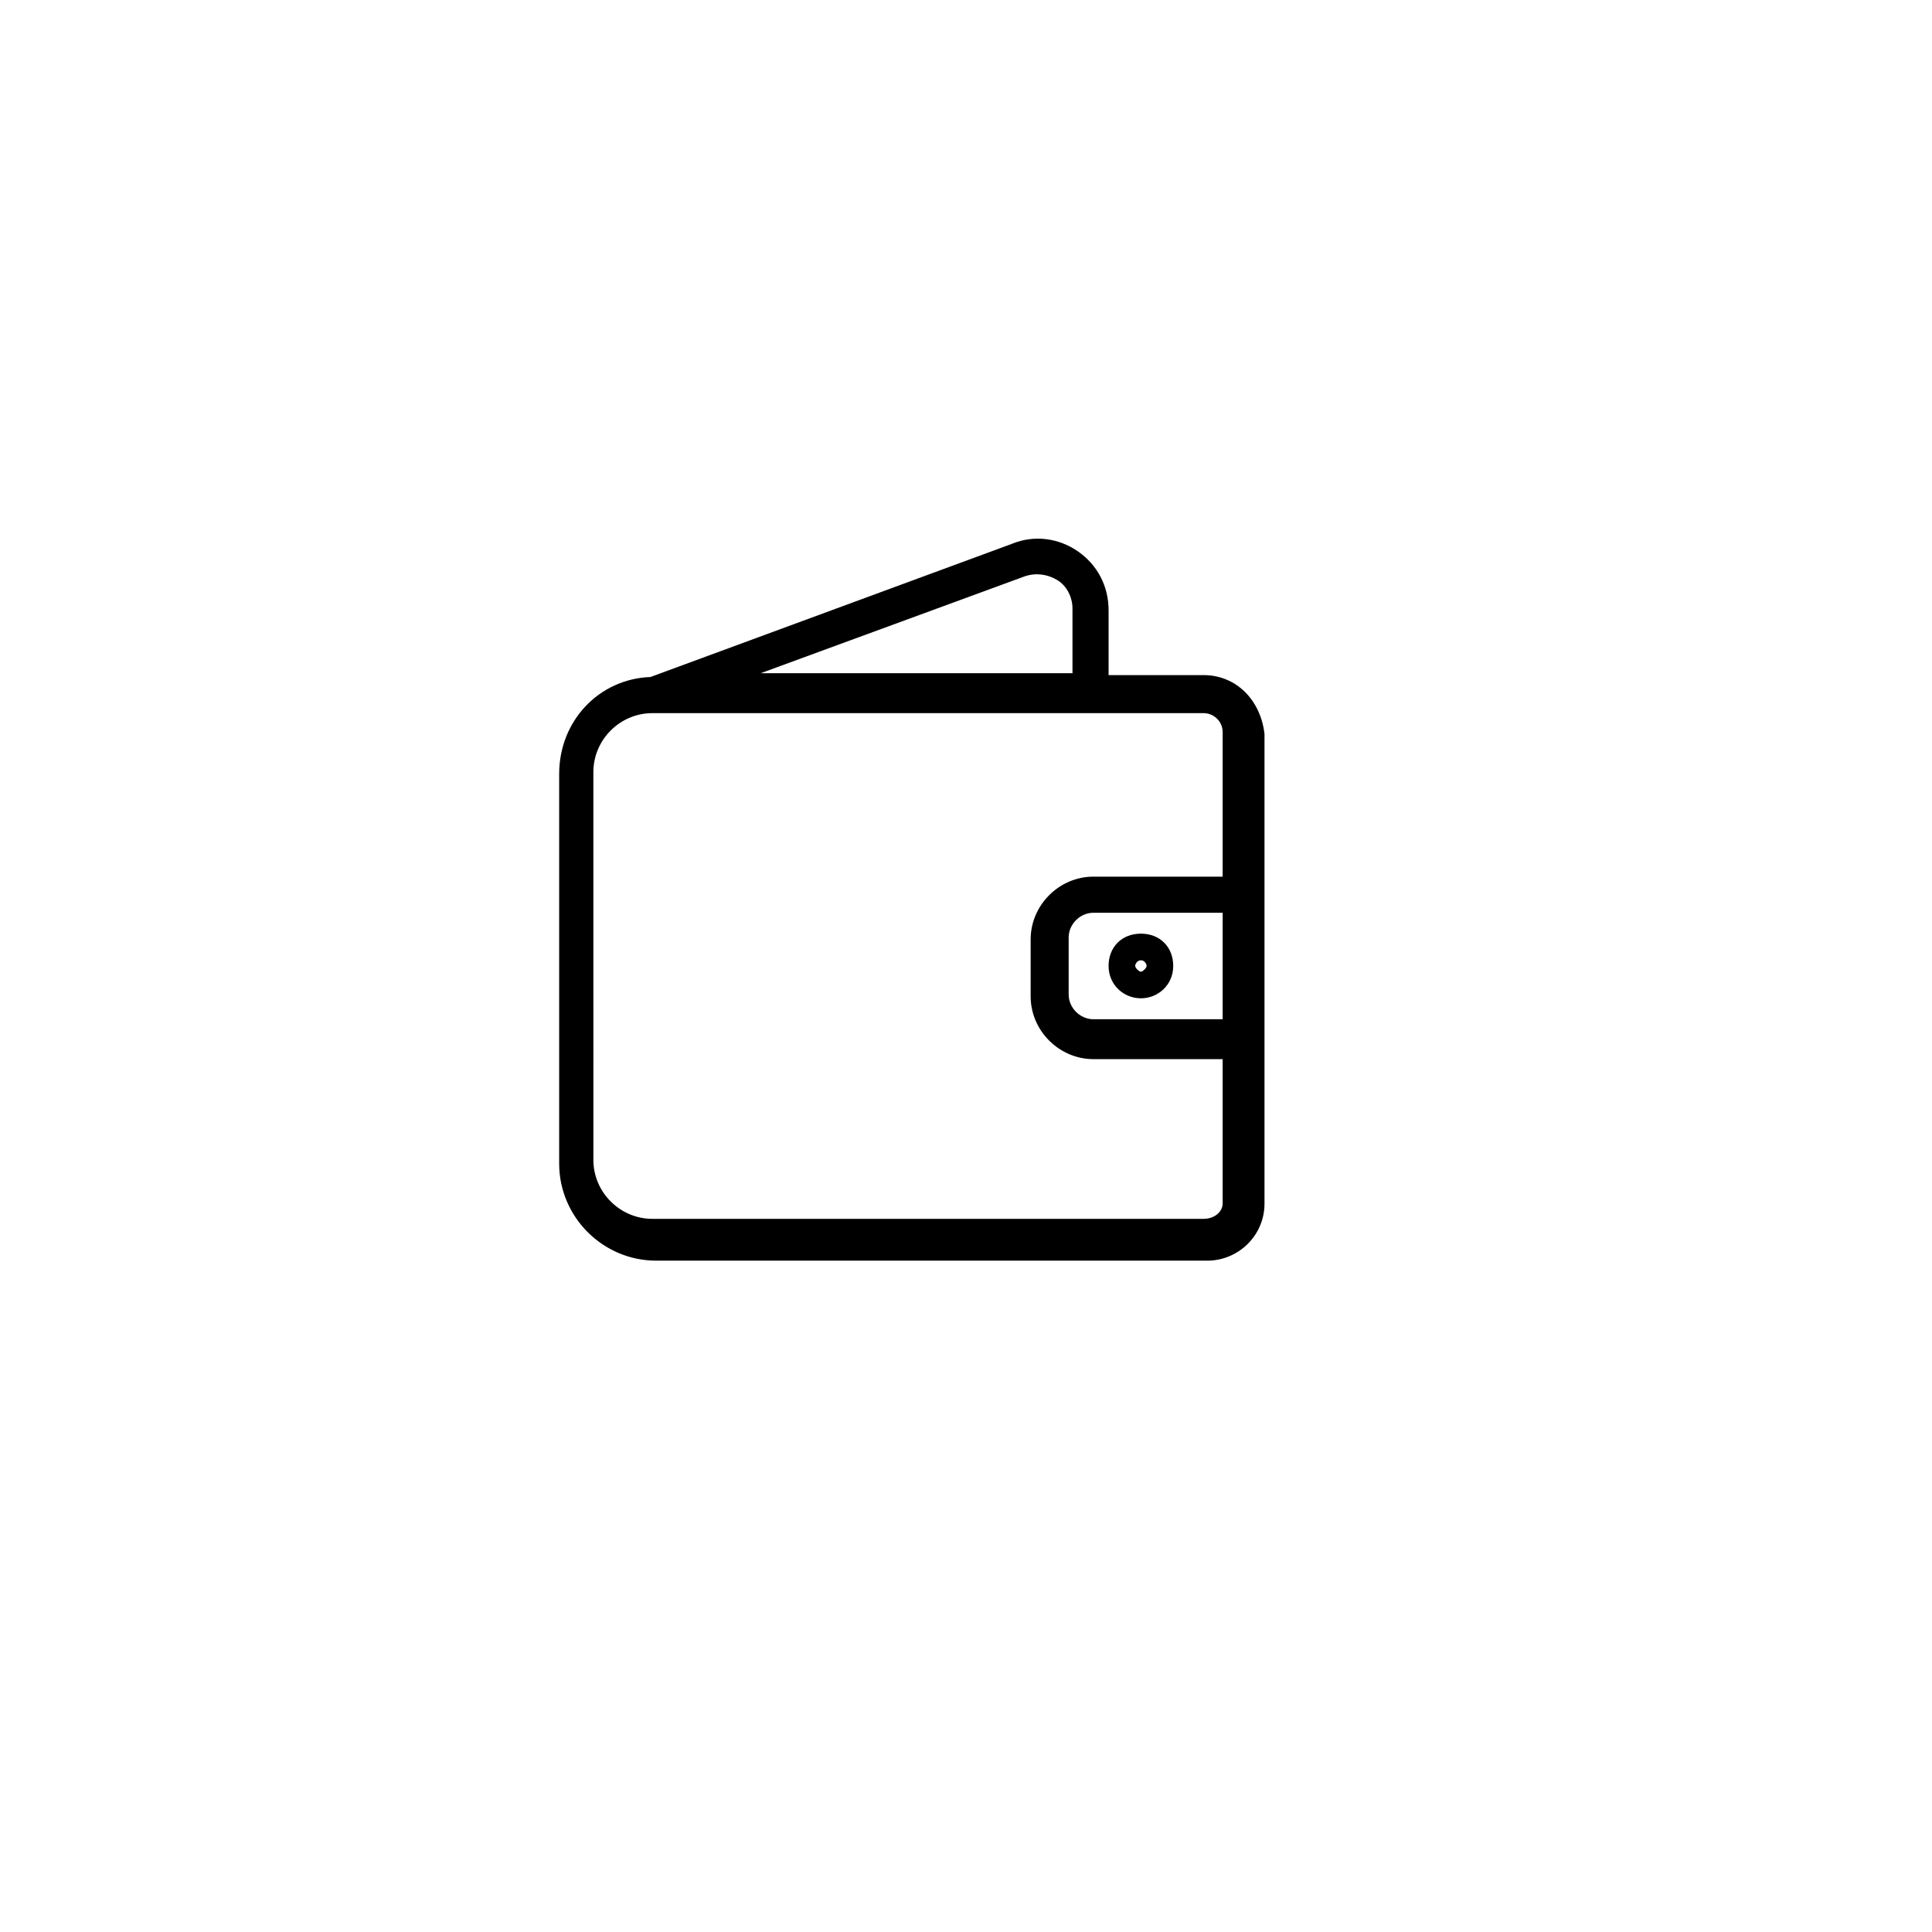 <?xml version="1.0" encoding="UTF-8"?>
<!-- Uploaded to: ICON Repo, www.svgrepo.com, Generator: ICON Repo Mixer Tools -->
<svg fill="#000000" width="800px" height="800px" version="1.1" viewBox="144 144 512 512" xmlns="http://www.w3.org/2000/svg">
 <g>
  <path d="m462.98 322.91h-25.191v-17.129c0-6.551-3.023-12.09-8.062-15.617-5.039-3.527-11.586-4.535-17.633-2.016l-95.723 35.266c-13.602 0.504-24.184 11.586-24.184 25.695v103.28c0 14.105 11.586 25.695 25.695 25.695h146.11c8.062 0 15.113-6.551 15.113-15.113v-124.44c-1.008-9.07-7.559-15.621-16.121-15.621zm-47.359-26.195c3.023-1.008 6.047-0.504 8.566 1.008 2.519 1.512 4.031 4.535 4.031 7.559v17.129l-82.629-0.004zm47.359 170.29h-146.11c-8.566 0-15.617-7.055-15.617-15.617l-0.004-102.78c0-8.566 7.055-15.617 15.617-15.617h146.11c2.519 0 5.039 2.016 5.039 5.039v38.289h-34.258c-9.07 0-16.625 7.559-16.625 16.625v15.113c0 9.07 7.559 16.625 16.625 16.625h34.258v38.289c0 2.016-2.016 4.031-5.035 4.031zm5.035-52.898h-34.258c-3.527 0-6.551-3.023-6.551-6.551v-15.113c0-3.527 3.023-6.551 6.551-6.551h34.258z"/>
  <path d="m446.35 408.56c4.535 0 8.566-3.527 8.566-8.566 0-5.039-3.527-8.566-8.566-8.566-5.039 0-8.566 3.527-8.566 8.566 0.004 5.039 4.035 8.566 8.566 8.566zm0-10.074c1.008 0 1.512 1.008 1.512 1.512s-1.008 1.512-1.512 1.512-1.512-1.008-1.512-1.512 0.504-1.512 1.512-1.512z"/>
 </g>
</svg>